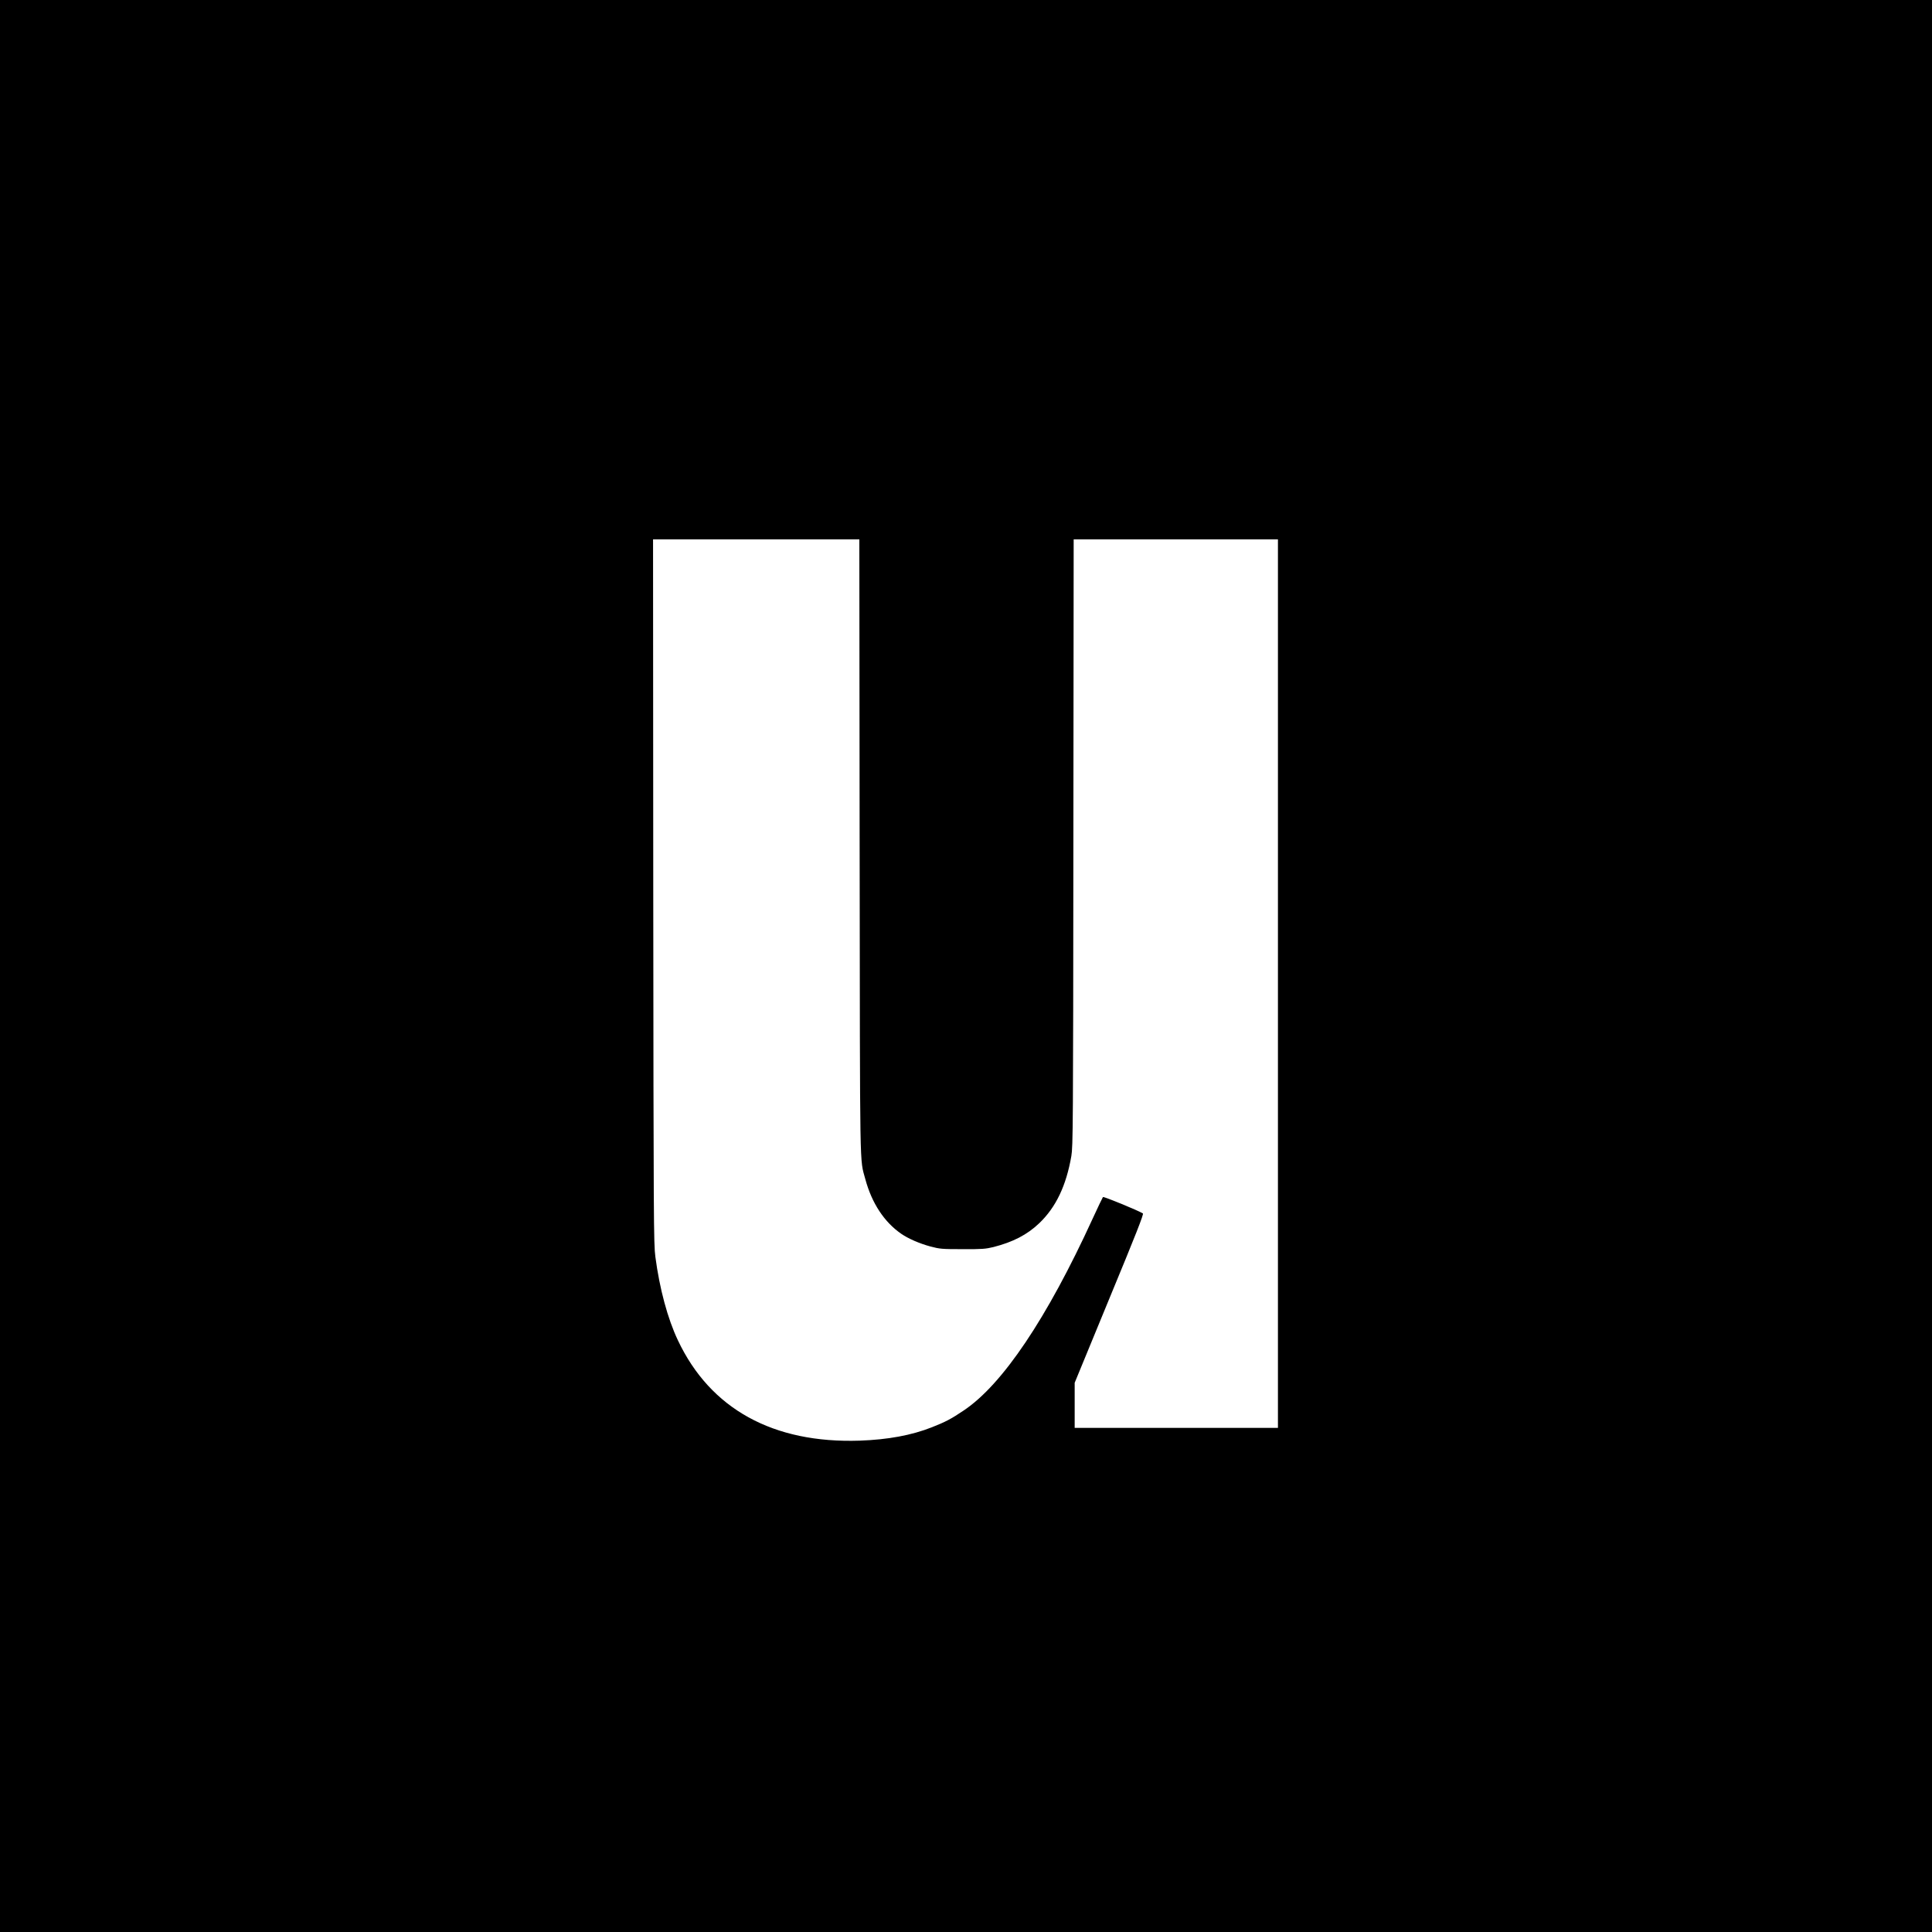 <?xml version="1.0" standalone="no"?>
<!DOCTYPE svg PUBLIC "-//W3C//DTD SVG 20010904//EN"
 "http://www.w3.org/TR/2001/REC-SVG-20010904/DTD/svg10.dtd">
<svg version="1.0" xmlns="http://www.w3.org/2000/svg"
 width="1920pt" height="1920pt" viewBox="0 0 1920 1920"
 preserveAspectRatio="xMidYMid meet">
<g transform="translate(0,1920) scale(0.1,-0.1)"
fill="#000000" stroke="none">
<path d="M0 9600 l0 -9600 9600 0 9600 0 0 9600 0 9600 -9600 0 -9600 0 0
-9600z m8543 1183 c4 -3330 -1 -3086 57 -3303 64 -237 188 -425 356 -541 71
-49 182 -97 289 -126 94 -25 114 -27 320 -27 195 -1 230 2 308 21 195 50 334
122 454 236 166 158 269 373 320 669 16 97 18 281 20 3116 l3 3012 1015 0
1015 0 0 -4415 0 -4415 -1010 0 -1010 0 0 224 0 224 345 838 c263 635 343 839
333 845 -48 30 -390 170 -397 163 -4 -5 -50 -101 -102 -214 -454 -992 -898
-1652 -1283 -1908 -124 -84 -183 -114 -315 -166 -202 -80 -438 -123 -716 -133
-862 -29 -1486 315 -1808 997 -102 215 -182 512 -224 830 -17 127 -18 348 -21
3633 l-2 3497 1025 0 1025 0 3 -3057z"/>
</g>
</svg>
